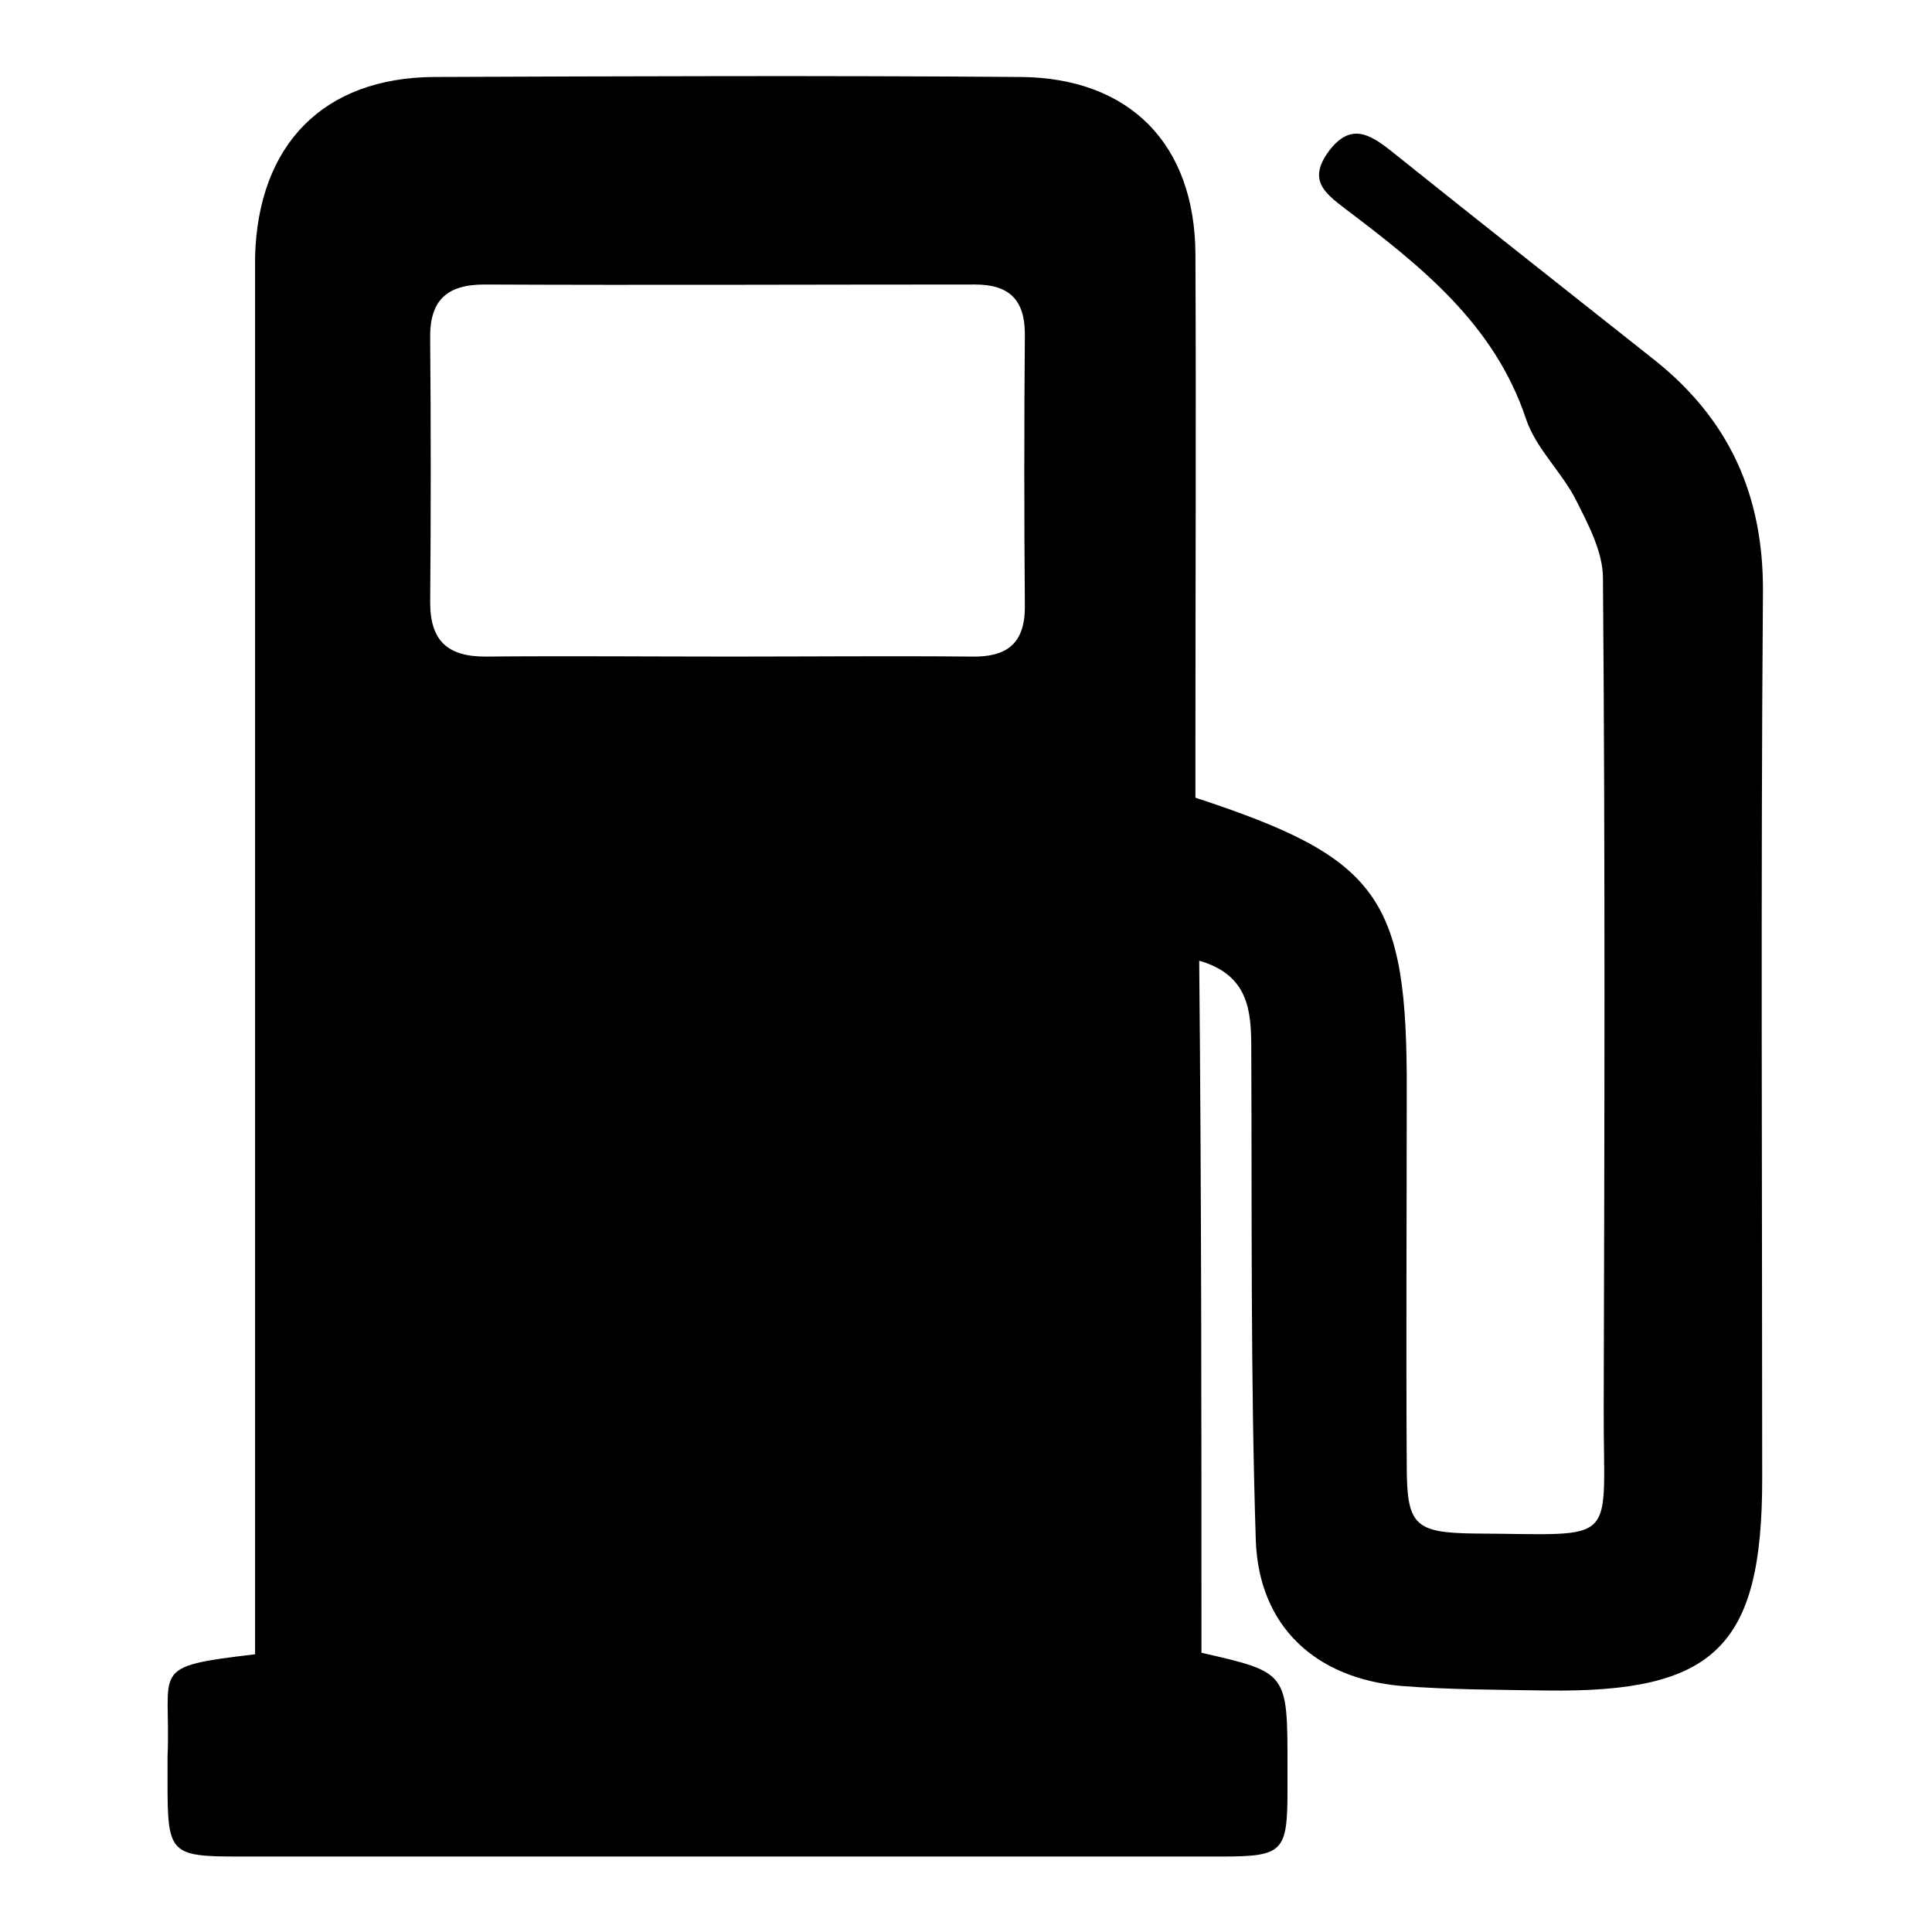 <?xml version="1.0" encoding="utf-8"?>
<!-- Svg Vector Icons : http://www.onlinewebfonts.com/icon -->
<!DOCTYPE svg PUBLIC "-//W3C//DTD SVG 1.1//EN" "http://www.w3.org/Graphics/SVG/1.1/DTD/svg11.dtd">
<svg version="1.1" xmlns="http://www.w3.org/2000/svg" xmlns:xlink="http://www.w3.org/1999/xlink" x="0px" y="0px" viewBox="0 0 256 256" enable-background="new 0 0 256 256" xml:space="preserve">
<g><g><path fill="#000000" d="M159.2,219c11.4,2.6,11.4,2.6,11.4,15c0,1,0,2,0,3c0,8.4-0.5,9-8.8,9c-43.4,0-86.8,0-130.2,0c-9,0-9.4-0.4-9.4-9.6c0-1.2,0-2.4,0-3.6c0.5-11.8-2.7-11.9,11.6-13.6c0-2.5,0-5,0-7.5c0-57.2,0-114.5,0-171.7c0-2,0-4,0-6c0.4-14.8,9-23.7,23.7-23.8c25.9-0.1,51.8-0.2,77.7,0c14.5,0.1,23.1,8.9,23.2,23.4c0.1,21.9,0,43.8,0,65.7c0,2.2,0,4.4,0,6.4c24.4,8,28.1,13.2,28,39c0,16.5-0.1,32.9,0,49.4c0,8,1,9,9,9.1c19.6,0.1,17,1.9,17.1-16.9c0.1-36.6,0.2-73.1-0.1-109.7c0-3.5-2-7.2-3.6-10.4c-1.9-3.7-5.3-6.8-6.6-10.7c-4.2-12.6-14-20.3-23.9-27.8c-2.9-2.2-5-3.9-2.2-7.7c2.8-3.7,5.3-2.3,8.1-0.1c11.6,9.3,23.3,18.5,34.9,27.7c10,7.9,14.6,18,14.5,30.9c-0.3,39.2-0.1,78.3-0.1,117.5c0,22.2-6.3,28.3-28.5,28c-6.4-0.1-12.9-0.1-19.3-0.6c-11.4-1-18.9-7.9-19.3-19.3c-0.7-21.7-0.5-43.4-0.6-65.1c0-5-0.3-9.8-6.9-11.7C159.2,158,159.2,188.6,159.2,219z M96.8,87c10.6,0,21.2-0.1,31.9,0c4.7,0.1,7.1-1.7,7.1-6.6c-0.1-12-0.1-24.1,0-36.1c0-4.6-2.1-6.6-6.6-6.6c-21.7,0-43.3,0.1-65,0c-5,0-7.3,2.1-7.2,7.2c0.1,11.6,0.1,23.3,0,34.9c0,5.1,2.3,7.2,7.3,7.2C75.1,86.9,85.9,87,96.8,87z"/></g></g>
</svg>